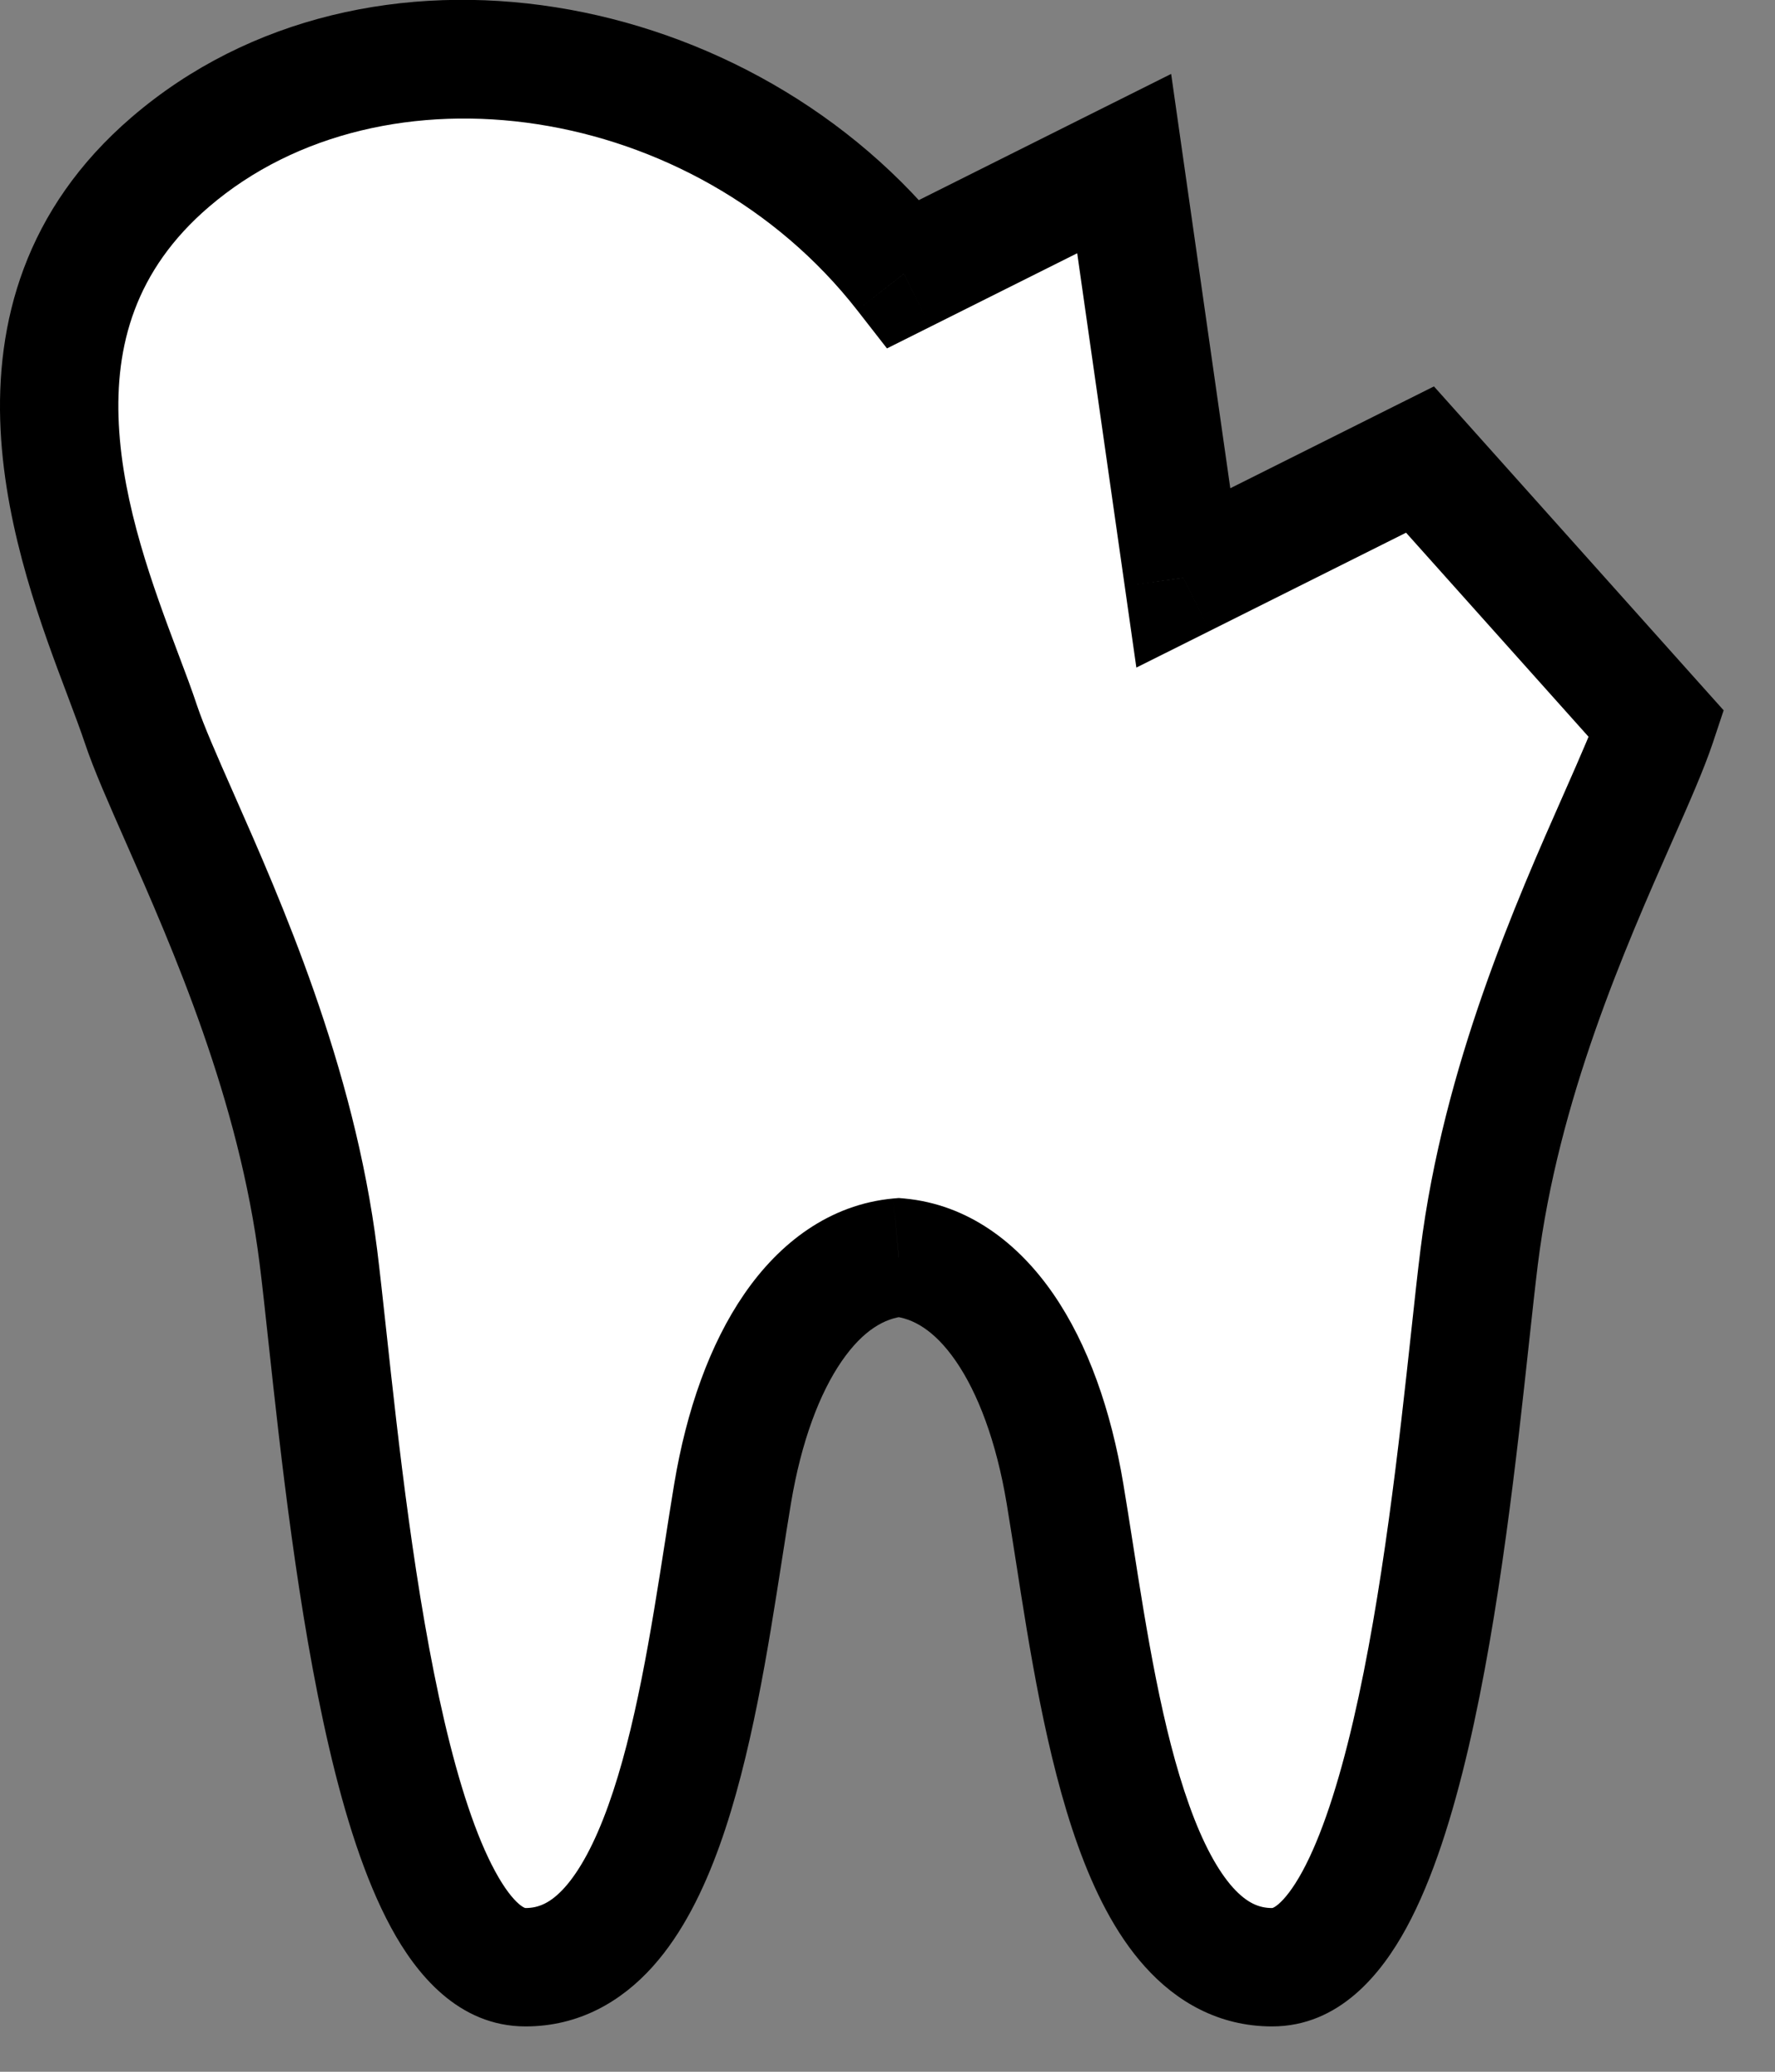 <svg width="30" height="35" viewBox="0 0 30 35" fill="none" xmlns="http://www.w3.org/2000/svg">
<rect x="0" y="0" width="30" height="35" fill="#808080" stroke="none"/>
<path fill-rule="evenodd" clip-rule="evenodd" d="M12.228 26.197C11.76 29.193 11.129 33.234 8.882 33.234C6.689 33.234 5.936 26.295 5.534 22.58C5.477 22.058 5.427 21.601 5.382 21.234C5.013 18.289 3.832 15.615 3.035 13.811C2.75 13.165 2.513 12.63 2.382 12.234C2.3 11.991 2.195 11.711 2.078 11.402C1.232 9.158 -0.195 5.371 2.882 2.734C6.341 -0.231 12.243 0.74 15.276 4.626L19 2.764L20 9.764L24 7.764L28 12.234C27.868 12.63 27.632 13.165 27.346 13.811C26.549 15.615 25.368 18.289 25 21.234C24.954 21.601 24.905 22.058 24.848 22.58C24.445 26.295 23.692 33.234 21.5 33.234C19.252 33.234 18.621 29.193 18.154 26.197C18.101 25.86 18.05 25.537 18 25.234C17.617 22.937 16.593 21.373 15.191 21.243C13.789 21.373 12.764 22.937 12.382 25.234C12.331 25.537 12.281 25.86 12.228 26.197Z" fill="white"/>
<path d="M12.228 26.197L13.216 26.351L12.228 26.197ZM5.534 22.58L4.539 22.688L5.534 22.58ZM5.382 21.234L6.374 21.11L5.382 21.234ZM3.035 13.811L2.12 14.215H2.12L3.035 13.811ZM2.382 12.234L1.433 12.55L2.382 12.234ZM2.078 11.402L1.143 11.755L1.143 11.755L2.078 11.402ZM2.882 2.734L3.532 3.494L2.882 2.734ZM15.276 4.626L14.488 5.241L14.991 5.886L15.723 5.52L15.276 4.626ZM19 2.764L19.99 2.622L19.794 1.249L18.553 1.869L19 2.764ZM20 9.764L19.01 9.905L19.206 11.278L20.447 10.658L20 9.764ZM24 7.764L24.745 7.097L24.236 6.528L23.553 6.869L24 7.764ZM28 12.234L28.949 12.55L29.132 12L28.745 11.568L28 12.234ZM27.346 13.811L26.432 13.407L27.346 13.811ZM25 21.234L24.008 21.11V21.11L25 21.234ZM24.848 22.58L25.842 22.688L24.848 22.58ZM18.154 26.197L17.166 26.351L18.154 26.197ZM18 25.234L17.014 25.399V25.399L18 25.234ZM15.191 21.243L15.283 20.247L15.191 20.239L15.098 20.247L15.191 21.243ZM12.382 25.234L13.368 25.399L12.382 25.234ZM8.882 34.234C9.787 34.234 10.503 33.812 11.031 33.224C11.537 32.661 11.895 31.924 12.163 31.177C12.699 29.685 12.986 27.823 13.216 26.351L11.24 26.043C11.002 27.567 10.74 29.224 10.281 30.501C10.052 31.139 9.801 31.6 9.543 31.888C9.306 32.151 9.1 32.234 8.882 32.234V34.234ZM4.539 22.688C4.739 24.532 5.034 27.258 5.563 29.527C5.825 30.654 6.162 31.742 6.612 32.569C7.029 33.338 7.743 34.234 8.882 34.234V32.234C8.88 32.234 8.877 32.235 8.867 32.23C8.854 32.225 8.822 32.209 8.773 32.168C8.669 32.079 8.528 31.908 8.369 31.614C8.048 31.025 7.76 30.145 7.51 29.073C7.014 26.944 6.731 24.343 6.528 22.472L4.539 22.688ZM4.389 21.358C4.434 21.715 4.482 22.163 4.539 22.688L6.528 22.472C6.471 21.953 6.421 21.486 6.374 21.11L4.389 21.358ZM2.12 14.215C2.922 16.03 4.042 18.578 4.389 21.358L6.374 21.11C5.985 18 4.742 15.201 3.95 13.407L2.12 14.215ZM1.433 12.55C1.583 13.002 1.844 13.588 2.12 14.215L3.95 13.407C3.656 12.741 3.444 12.258 3.33 11.918L1.433 12.55ZM1.143 11.755C1.261 12.069 1.359 12.329 1.433 12.55L3.33 11.918C3.242 11.652 3.129 11.353 3.014 11.049L1.143 11.755ZM2.231 1.975C0.407 3.538 -0.08 5.472 0.01 7.265C0.097 9.002 0.727 10.652 1.143 11.755L3.014 11.049C2.584 9.907 2.077 8.542 2.008 7.165C1.942 5.845 2.279 4.567 3.532 3.494L2.231 1.975ZM16.064 4.01C12.748 -0.238 6.202 -1.429 2.231 1.975L3.532 3.494C6.48 0.967 11.738 1.718 14.488 5.241L16.064 4.01ZM15.723 5.52L19.447 3.658L18.553 1.869L14.829 3.731L15.723 5.52ZM18.01 2.905L19.01 9.905L20.99 9.622L19.99 2.622L18.01 2.905ZM20.447 10.658L24.447 8.658L23.553 6.869L19.553 8.869L20.447 10.658ZM23.255 8.43L27.255 12.901L28.745 11.568L24.745 7.097L23.255 8.43ZM27.051 11.918C26.938 12.258 26.726 12.741 26.432 13.407L28.261 14.215C28.538 13.588 28.798 13.002 28.949 12.55L27.051 11.918ZM26.432 13.407C25.639 15.201 24.396 18 24.008 21.11L25.992 21.358C26.34 18.578 27.459 16.03 28.261 14.215L26.432 13.407ZM24.008 21.11C23.961 21.486 23.91 21.953 23.854 22.472L25.842 22.688C25.899 22.163 25.948 21.715 25.992 21.358L24.008 21.11ZM23.854 22.472C23.651 24.343 23.367 26.944 22.871 29.073C22.621 30.145 22.333 31.025 22.013 31.614C21.853 31.908 21.712 32.079 21.608 32.168C21.56 32.209 21.528 32.225 21.515 32.23C21.504 32.235 21.501 32.234 21.5 32.234V34.234C22.639 34.234 23.352 33.338 23.77 32.569C24.22 31.742 24.556 30.654 24.819 29.527C25.348 27.258 25.642 24.532 25.842 22.688L23.854 22.472ZM21.5 32.234C21.282 32.234 21.076 32.151 20.838 31.888C20.58 31.6 20.329 31.139 20.101 30.501C19.642 29.224 19.38 27.567 19.142 26.043L17.166 26.351C17.395 27.823 17.682 29.685 18.218 31.177C18.486 31.924 18.844 32.661 19.351 33.224C19.879 33.812 20.594 34.234 21.5 34.234V32.234ZM19.142 26.043C19.089 25.707 19.038 25.379 18.986 25.07L17.014 25.399C17.063 25.696 17.113 26.014 17.166 26.351L19.142 26.043ZM18.986 25.07C18.779 23.828 18.389 22.71 17.801 21.858C17.208 20.999 16.363 20.347 15.283 20.247L15.098 22.239C15.421 22.269 15.789 22.464 16.155 22.994C16.525 23.531 16.838 24.344 17.014 25.399L18.986 25.07ZM13.368 25.399C13.544 24.344 13.856 23.531 14.227 22.994C14.593 22.464 14.961 22.269 15.283 22.239L15.098 20.247C14.018 20.347 13.173 20.999 12.581 21.858C11.993 22.71 11.602 23.828 11.395 25.07L13.368 25.399ZM13.216 26.351C13.269 26.014 13.318 25.696 13.368 25.399L11.395 25.07C11.344 25.379 11.292 25.707 11.24 26.043L13.216 26.351Z" fill="black"/>
</svg>
